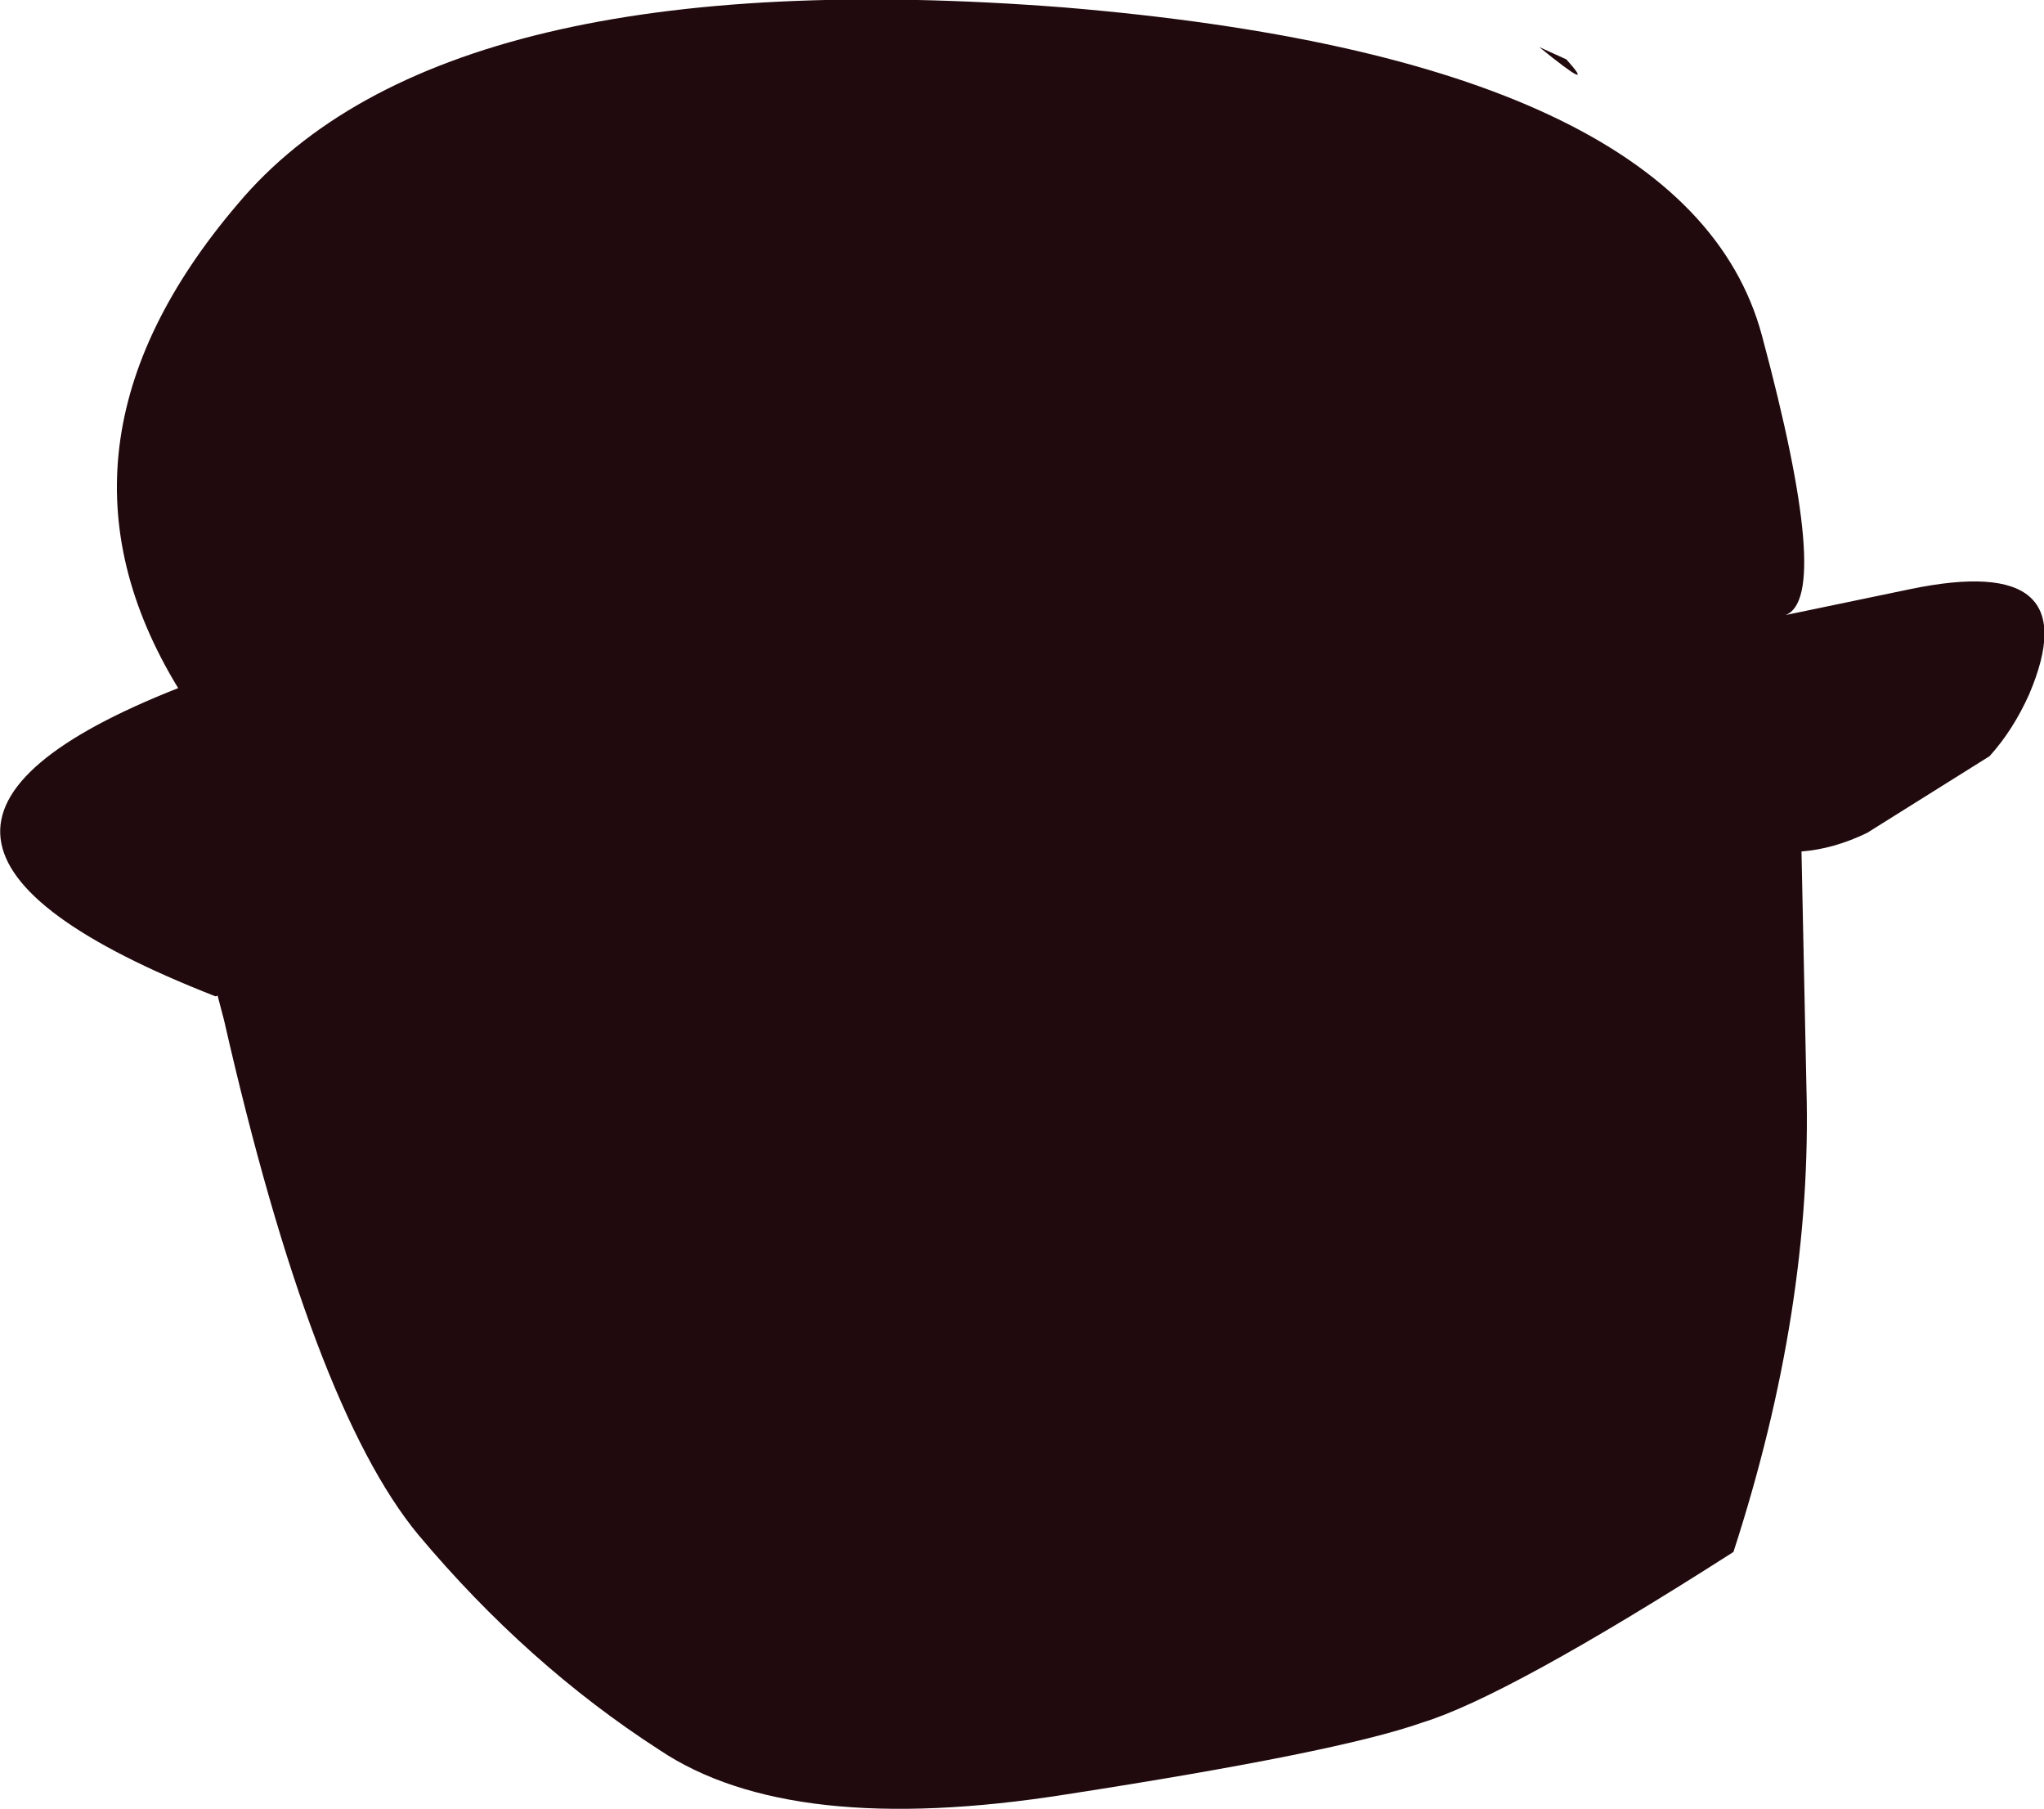 <?xml version="1.0" encoding="UTF-8" standalone="no"?>
<svg xmlns:xlink="http://www.w3.org/1999/xlink" height="73.1px" width="82.6px" xmlns="http://www.w3.org/2000/svg">
  <g transform="matrix(1.0, 0.0, 0.0, 1.0, 78.25, 66.1)">
    <path d="M-51.6 4.6 Q-56.95 1.15 -61.35 -4.1 -65.65 -9.3 -69.2 -24.9 L-69.45 -25.85 -69.45 -25.9 Q-69.45 -25.85 -69.55 -25.85 -86.15 -32.35 -71.05 -38.3 -77.0 -48.05 -68.65 -57.85 -60.35 -67.75 -35.25 -65.8 -10.05 -63.7 -7.05 -52.55 -4.2 -41.95 -6.1 -41.25 L-1.05 -42.3 Q6.2 -43.8 3.75 -38.05 3.1 -36.6 2.15 -35.55 L-2.8 -32.45 Q-4.15 -31.8 -5.45 -31.7 L-5.25 -22.15 Q-5.0 -13.25 -8.2 -3.4 -17.35 2.45 -20.8 3.5 -24.2 4.7 -35.2 6.4 -46.3 8.15 -51.6 4.6 M-16.05 -64.2 L-14.95 -63.7 Q-13.65 -62.25 -16.05 -64.2" fill="#210a0d" fill-rule="evenodd" stroke="none"/>
  </g>
</svg>
